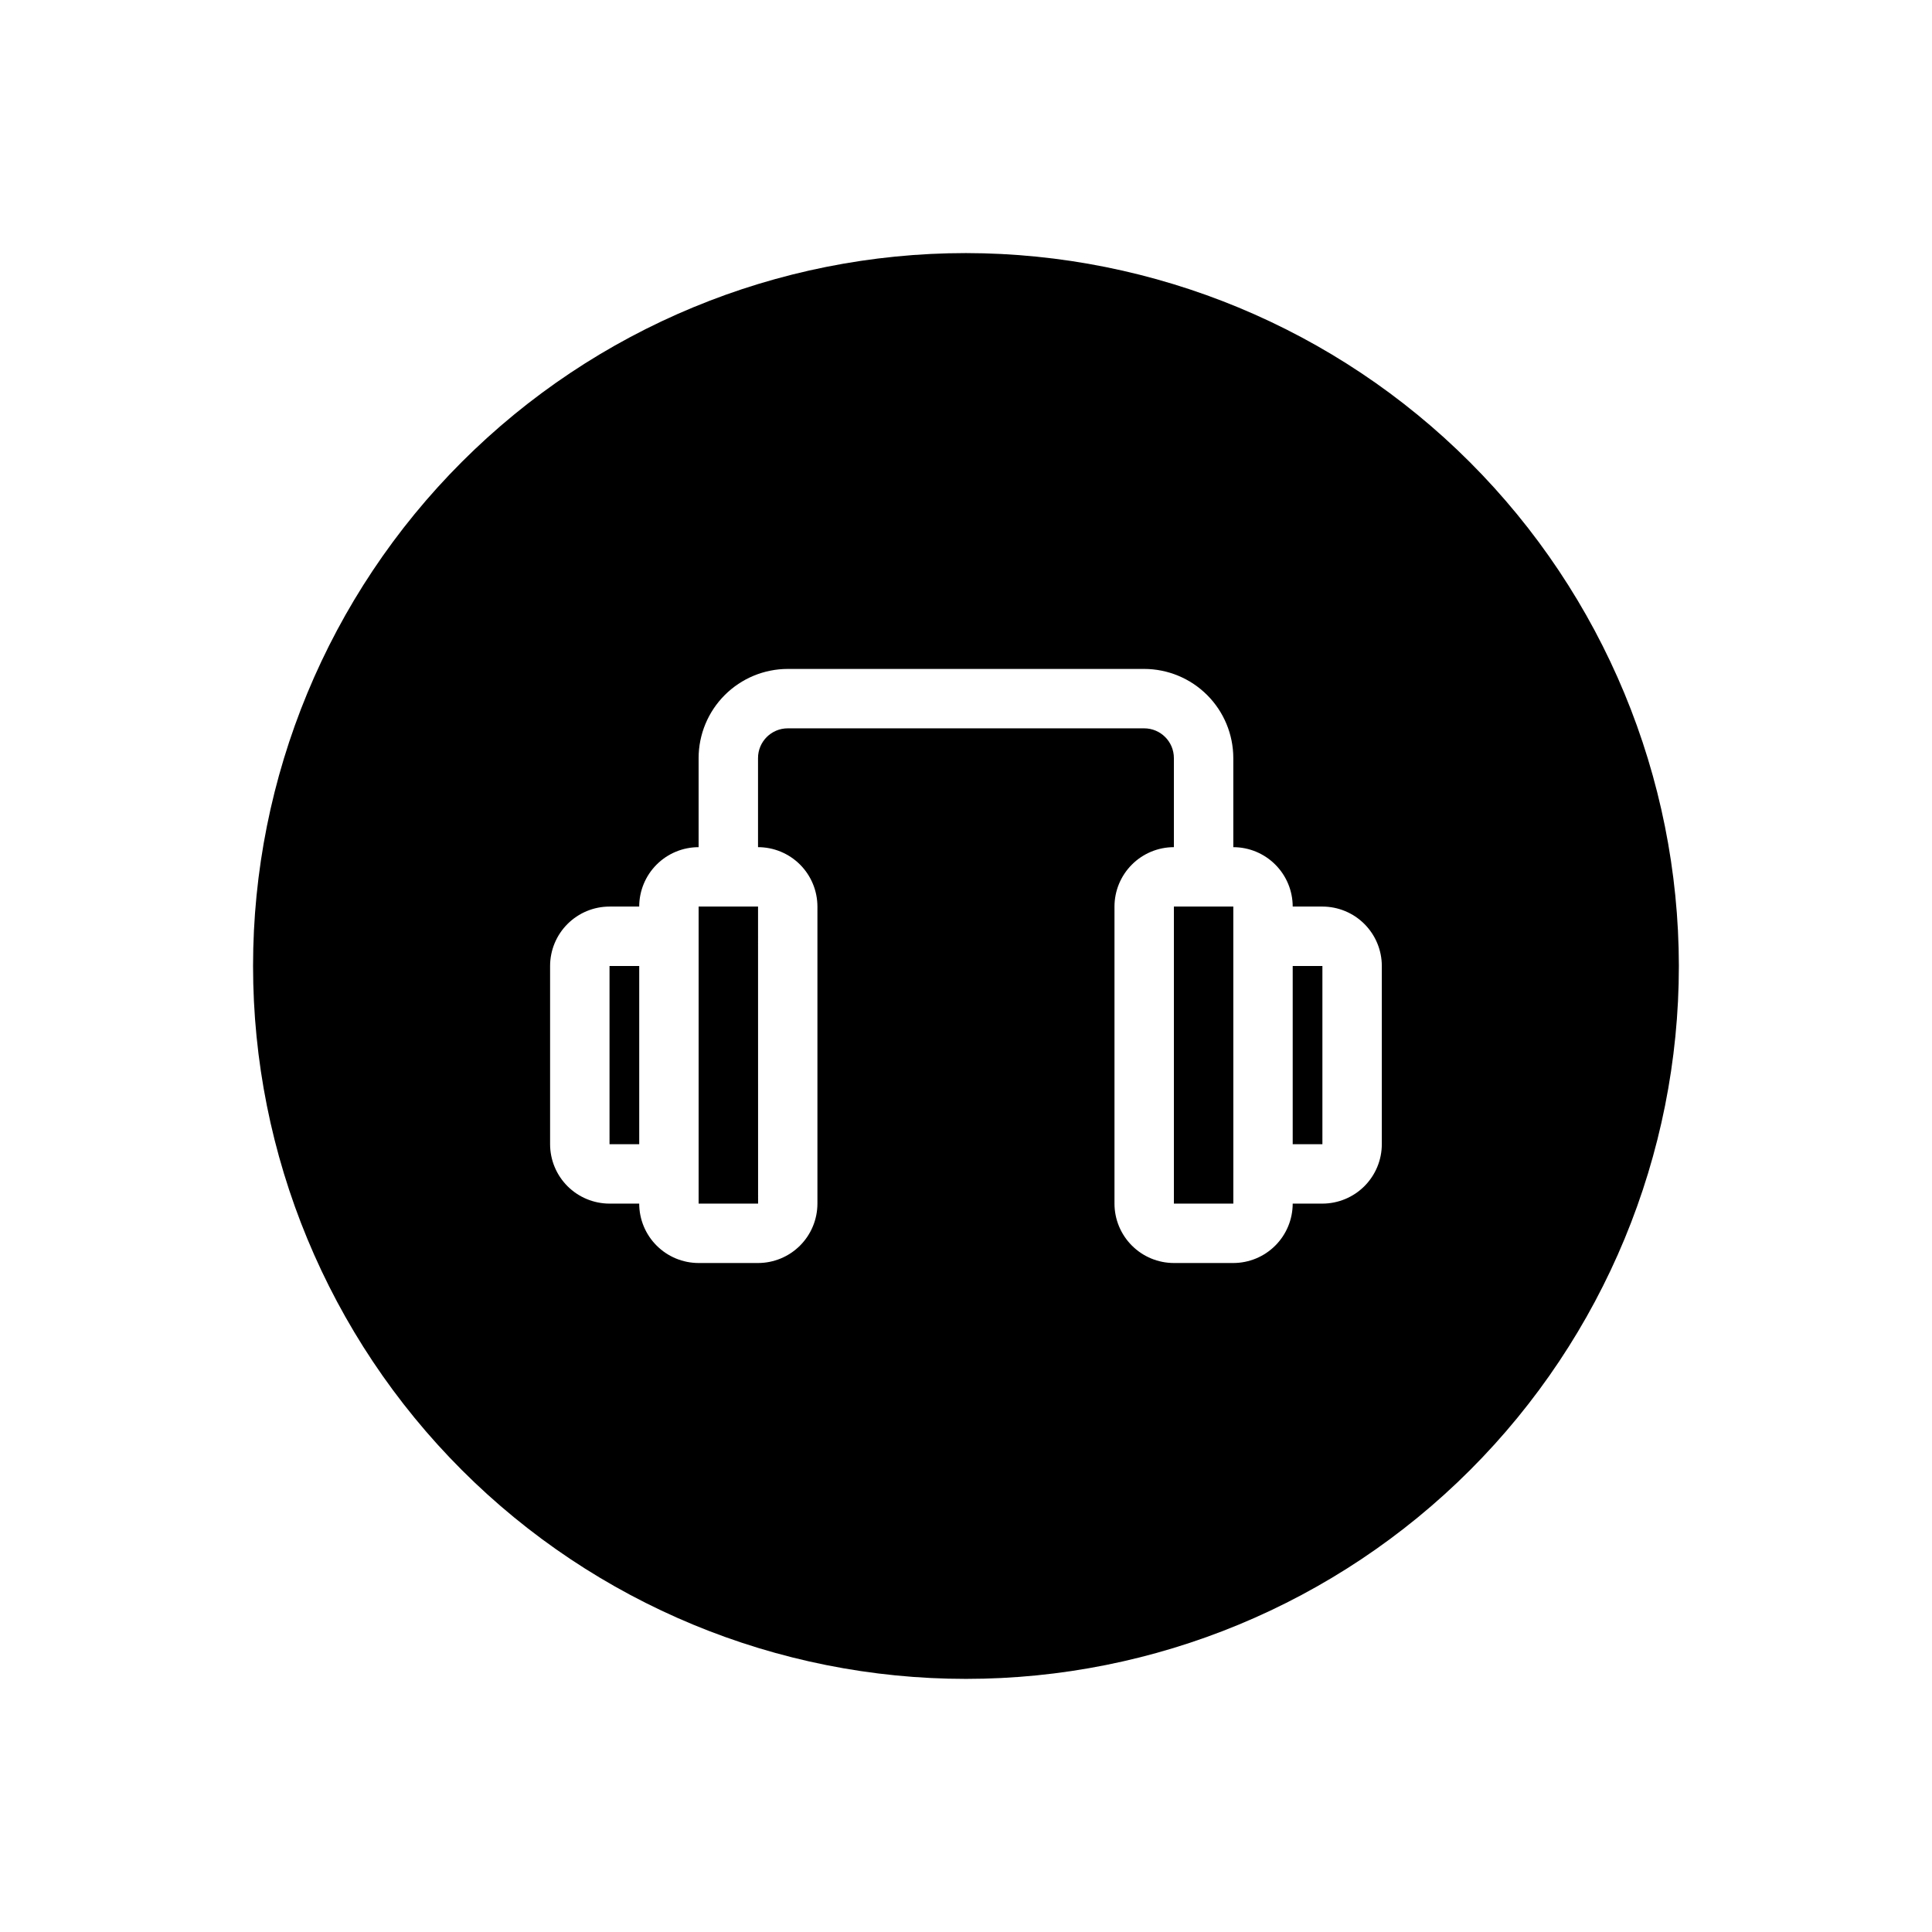 <?xml version="1.0" encoding="UTF-8"?>
<!-- Uploaded to: ICON Repo, www.svgrepo.com, Generator: ICON Repo Mixer Tools -->
<svg fill="#000000" width="800px" height="800px" version="1.1" viewBox="144 144 512 512" xmlns="http://www.w3.org/2000/svg">
 <path d="m344.89 384.25 0.012 78.719-15.758 0.004v-78.723zm125.95 70.848 0.008-0.035-0.008-62.941v-7.871h-15.746v78.723h15.75v-7.84zm-165.31-55.102v47.23h7.871v-47.23zm283.39 0h-0.004c0 50.105-19.902 98.16-55.336 133.59-35.43 35.434-83.484 55.336-133.59 55.336-50.109 0-98.164-19.902-133.59-55.336-35.43-35.43-55.336-83.484-55.336-133.59 0-50.109 19.906-98.164 55.336-133.59s83.484-55.336 133.59-55.336c50.09 0.059 98.109 19.98 133.53 55.398 35.418 35.418 55.344 83.441 55.398 133.53zm-78.723 0c-0.004-4.176-1.664-8.176-4.617-11.129-2.949-2.953-6.953-4.613-11.129-4.617h-7.871c-0.004-4.172-1.664-8.176-4.617-11.125-2.949-2.953-6.953-4.613-11.125-4.617v-23.617c-0.008-6.262-2.5-12.266-6.926-16.691s-10.43-6.918-16.691-6.926h-94.465c-6.262 0.008-12.262 2.5-16.691 6.926-4.426 4.426-6.918 10.43-6.926 16.691v23.617c-4.172 0.004-8.176 1.664-11.125 4.613-2.953 2.953-4.613 6.957-4.617 11.129h-7.871c-4.176 0.004-8.176 1.664-11.129 4.617-2.953 2.949-4.613 6.953-4.617 11.129v47.23c0.004 4.176 1.664 8.176 4.617 11.129 2.953 2.949 6.953 4.609 11.129 4.617h7.871c0.004 4.172 1.664 8.176 4.617 11.125 2.949 2.953 6.953 4.613 11.125 4.617h15.746c4.176-0.004 8.176-1.664 11.129-4.617 2.949-2.949 4.609-6.953 4.613-11.125v-78.723c-0.004-4.172-1.664-8.176-4.613-11.129-2.953-2.949-6.953-4.609-11.129-4.613v-23.617c0.004-4.344 3.527-7.867 7.871-7.871h94.465c4.348 0.004 7.867 3.523 7.871 7.871v23.617c-4.172 0.004-8.176 1.664-11.125 4.617-2.953 2.949-4.613 6.953-4.617 11.125v78.723c0.004 4.172 1.664 8.176 4.617 11.125 2.949 2.953 6.953 4.613 11.125 4.617h15.746c4.172-0.004 8.176-1.664 11.125-4.617 2.953-2.949 4.613-6.953 4.617-11.125h7.871c4.176-0.008 8.18-1.668 11.129-4.617 2.953-2.953 4.613-6.953 4.617-11.129zm-23.617 47.23h7.871v-47.23h-7.871z"/>
</svg>